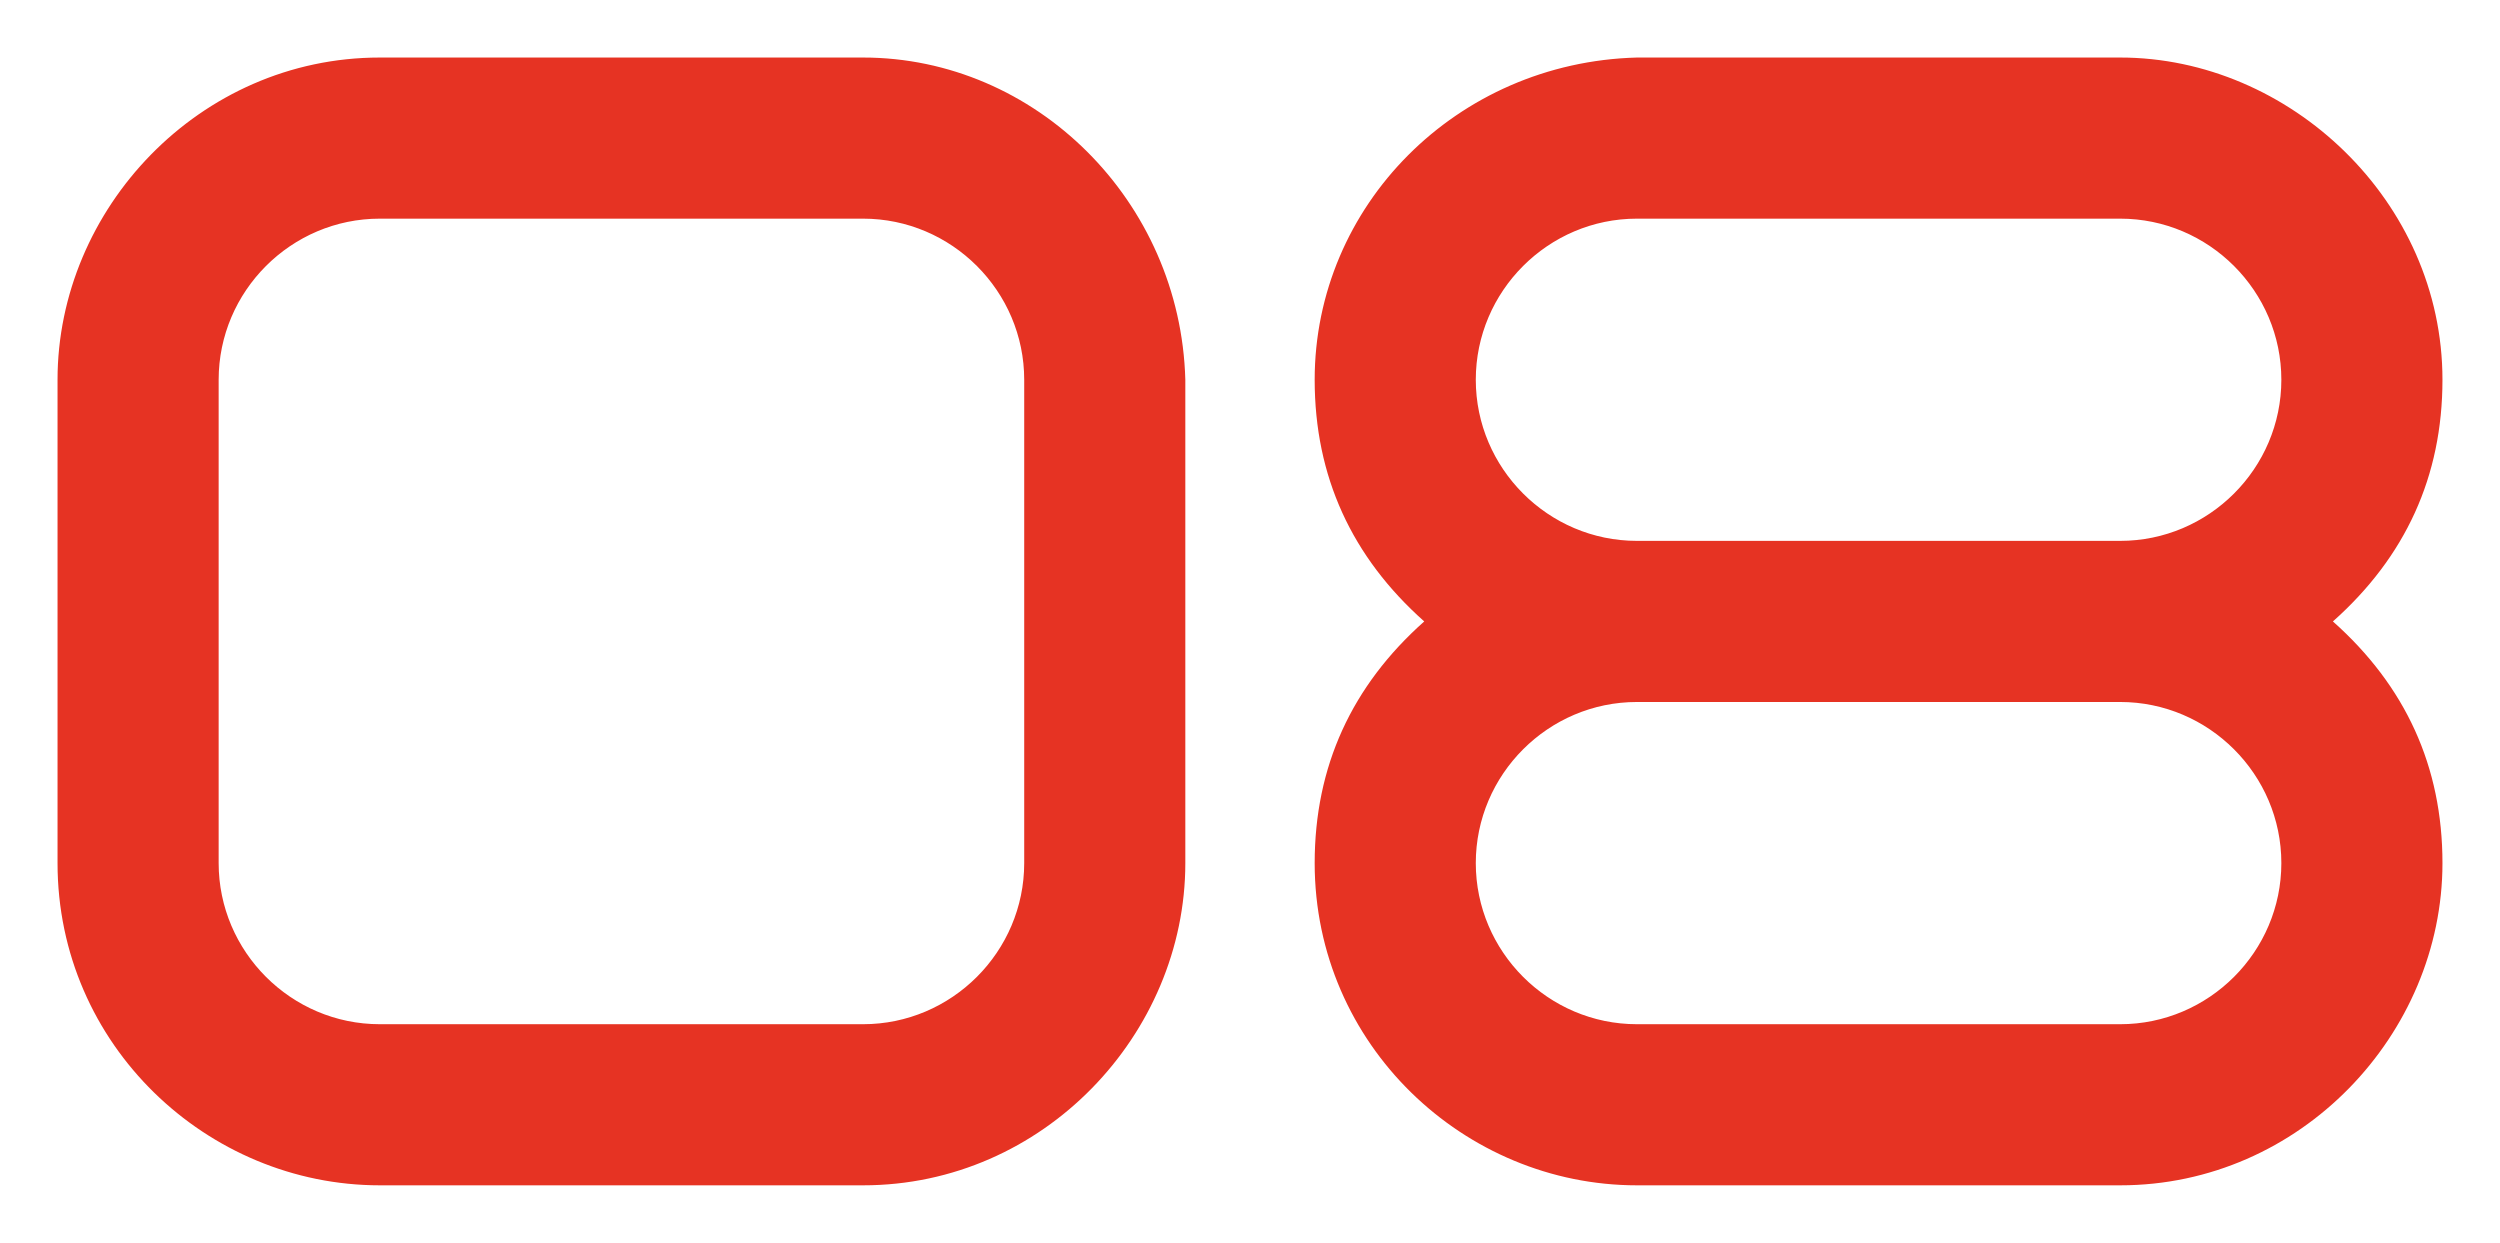 <?xml version="1.0" encoding="UTF-8"?> <svg xmlns="http://www.w3.org/2000/svg" viewBox="1978.12 2489.4 43.448 21.6" width="43.448" height="21.6"><path fill="#E63323" stroke="none" fill-opacity="1" stroke-width="1" stroke-opacity="1" color="rgb(51, 51, 51)" id="tSvg3c13bb1a18" d="M 1995.92 2504.4 C 1995.92 2501.6 1995.92 2498.8 1995.92 2496 C 1995.92 2494.46 1994.66 2493.2 1993.12 2493.2 C 1990.32 2493.2 1987.52 2493.2 1984.72 2493.2 C 1983.18 2493.2 1981.92 2494.46 1981.92 2496 C 1981.92 2498.8 1981.92 2501.6 1981.92 2504.4 C 1981.92 2505.94 1983.18 2507.2 1984.72 2507.2 C 1987.52 2507.2 1990.32 2507.2 1993.12 2507.2C 1994.66 2507.2 1995.92 2505.94 1995.92 2504.4Z M 1998.72 2496 C 1998.72 2498.8 1998.72 2501.6 1998.72 2504.4 C 1998.72 2507.368 1996.256 2510 1993.12 2510 C 1990.32 2510 1987.52 2510 1984.72 2510 C 1981.724 2510 1979.12 2507.564 1979.12 2504.4 C 1979.12 2501.6 1979.12 2498.8 1979.12 2496 C 1979.12 2493.032 1981.584 2490.4 1984.72 2490.4 C 1987.52 2490.4 1990.32 2490.4 1993.12 2490.4C 1996.116 2490.4 1998.636 2492.892 1998.72 2496Z M 2006.568 2507.2 C 2009.368 2507.2 2012.168 2507.2 2014.968 2507.2 C 2016.508 2507.2 2017.768 2505.94 2017.768 2504.4 C 2017.768 2502.86 2016.508 2501.6 2014.968 2501.6 C 2012.168 2501.6 2009.368 2501.6 2006.568 2501.6 C 2005.028 2501.6 2003.768 2502.86 2003.768 2504.4C 2003.768 2505.94 2005.028 2507.2 2006.568 2507.2Z M 2014.968 2493.2 C 2012.168 2493.2 2009.368 2493.2 2006.568 2493.2 C 2005.028 2493.2 2003.768 2494.46 2003.768 2496 C 2003.768 2497.54 2005.028 2498.8 2006.568 2498.8 C 2009.368 2498.8 2012.168 2498.8 2014.968 2498.8 C 2016.508 2498.8 2017.768 2497.54 2017.768 2496C 2017.768 2494.46 2016.508 2493.2 2014.968 2493.2Z M 2006.568 2490.4 C 2009.368 2490.4 2012.168 2490.4 2014.968 2490.4 C 2017.908 2490.4 2020.568 2492.892 2020.568 2496 C 2020.568 2497.68 2019.924 2499.08 2018.664 2500.2 C 2019.924 2501.32 2020.568 2502.72 2020.568 2504.4 C 2020.568 2507.368 2018.104 2510 2014.968 2510 C 2012.168 2510 2009.368 2510 2006.568 2510 C 2003.572 2510 2000.968 2507.564 2000.968 2504.4 C 2000.968 2502.72 2001.612 2501.32 2002.872 2500.2 C 2001.612 2499.08 2000.968 2497.68 2000.968 2496C 2000.968 2492.976 2003.432 2490.484 2006.568 2490.4Z"></path><defs> </defs></svg> 